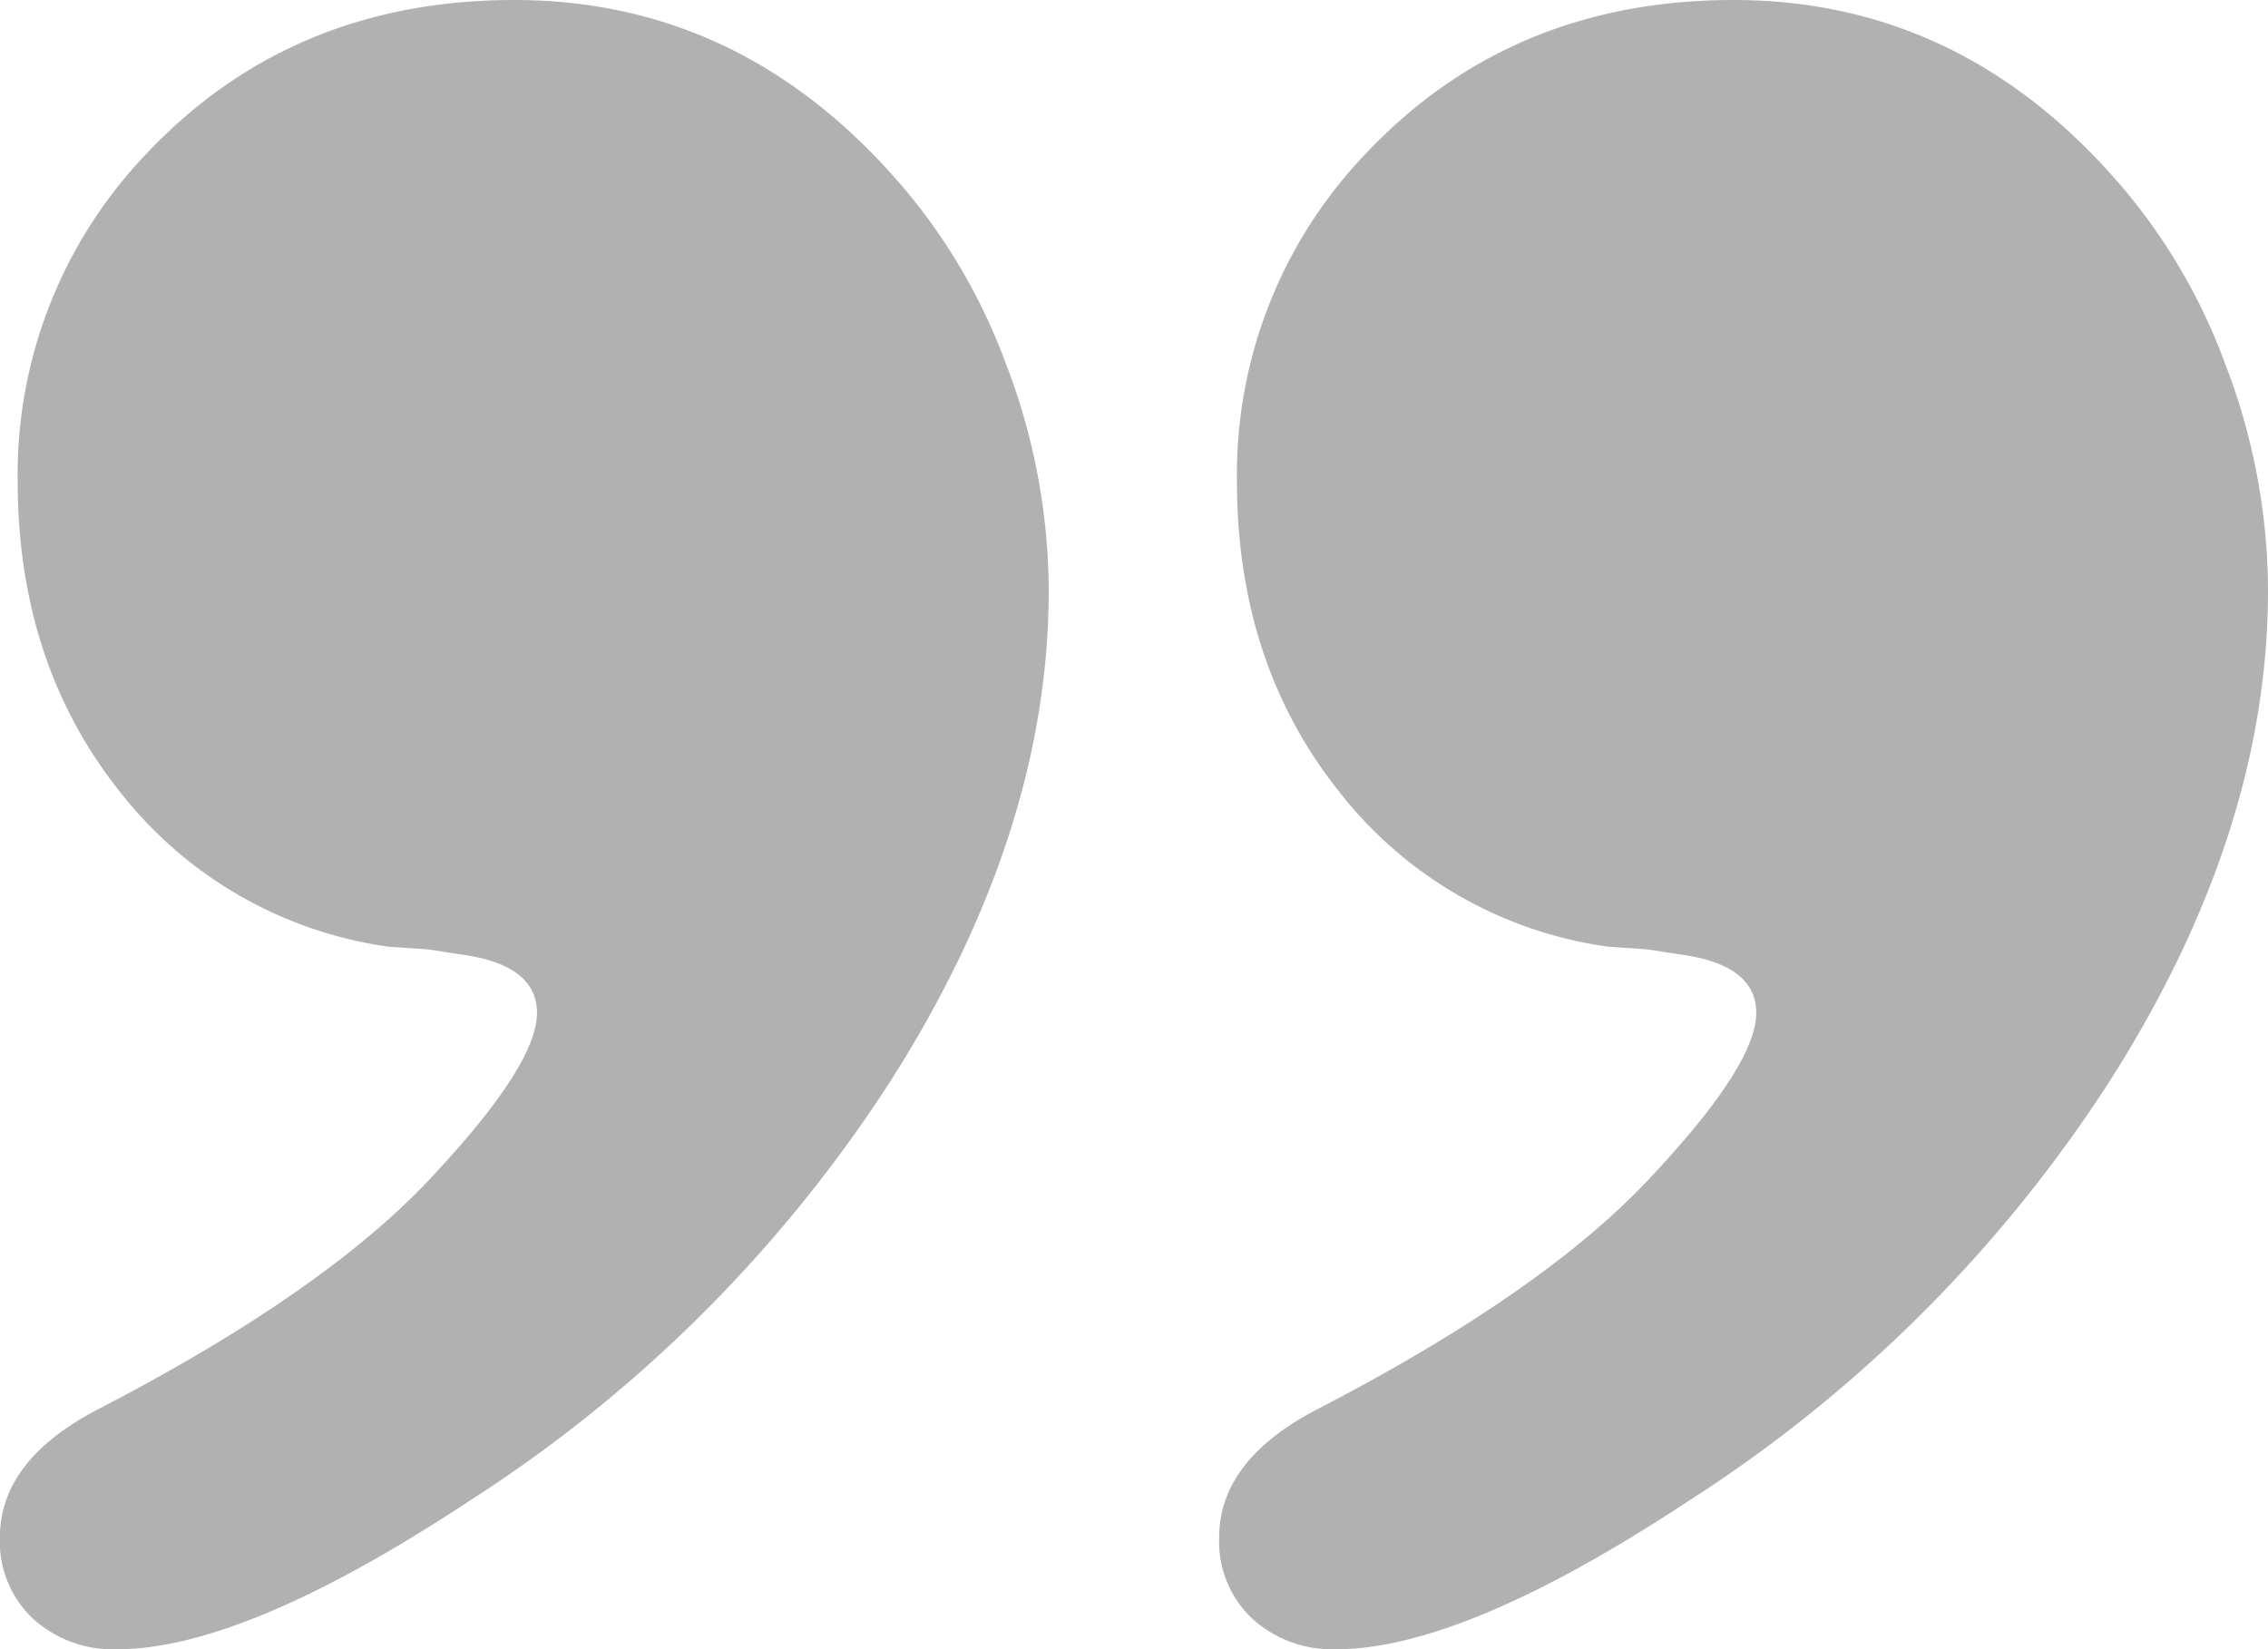 <svg xmlns="http://www.w3.org/2000/svg" width="164.296" height="119.49" viewBox="0 0 164.296 119.49"><g id="Group_30" data-name="Group 30" opacity="0.4"><g id="Group_29" data-name="Group 29"><path id="Path_21" data-name="Path 21" d="M148.856,298.791q15.857,0,27.106,12.355a42.213,42.213,0,0,1,8.485,13.922,46.014,46.014,0,0,1,3.133,16.5q0,17.521-11.43,35.5a101.437,101.437,0,0,1-30.612,30.519q-16.227,10.693-25.448,10.7a8.609,8.609,0,0,1-6.085-2.215,7.648,7.648,0,0,1-2.4-5.9q0-5.534,7.007-9.222,16.775-8.669,24.526-17.151,7.37-7.923,7.372-11.614,0-3.506-5.529-4.243l-2.4-.369-2.768-.184a29.918,29.918,0,0,1-19.454-11.154q-7.464-9.311-7.468-22.591a33.574,33.574,0,0,1,9.218-23.6Q132.635,298.795,148.856,298.791Z" transform="translate(-111.61 -298.791)" fill="#3b3b3b"></path><path id="Path_22" data-name="Path 22" d="M172.819,298.791q15.857,0,27.106,12.355a42.2,42.2,0,0,1,8.481,13.922,45.859,45.859,0,0,1,3.137,16.5q0,17.521-11.434,35.5A101.34,101.34,0,0,1,169.5,407.585q-16.233,10.693-25.451,10.7a8.606,8.606,0,0,1-6.082-2.215,7.648,7.648,0,0,1-2.4-5.9q0-5.534,7.007-9.222,16.775-8.669,24.522-17.151,7.376-7.923,7.376-11.614,0-3.506-5.533-4.243l-2.4-.369-2.764-.184a29.892,29.892,0,0,1-19.451-11.154q-7.475-9.311-7.471-22.591a33.574,33.574,0,0,1,9.218-23.6Q156.6,298.795,172.819,298.791Z" transform="translate(-47.247 -298.791)" fill="#3b3b3b"></path></g></g></svg>